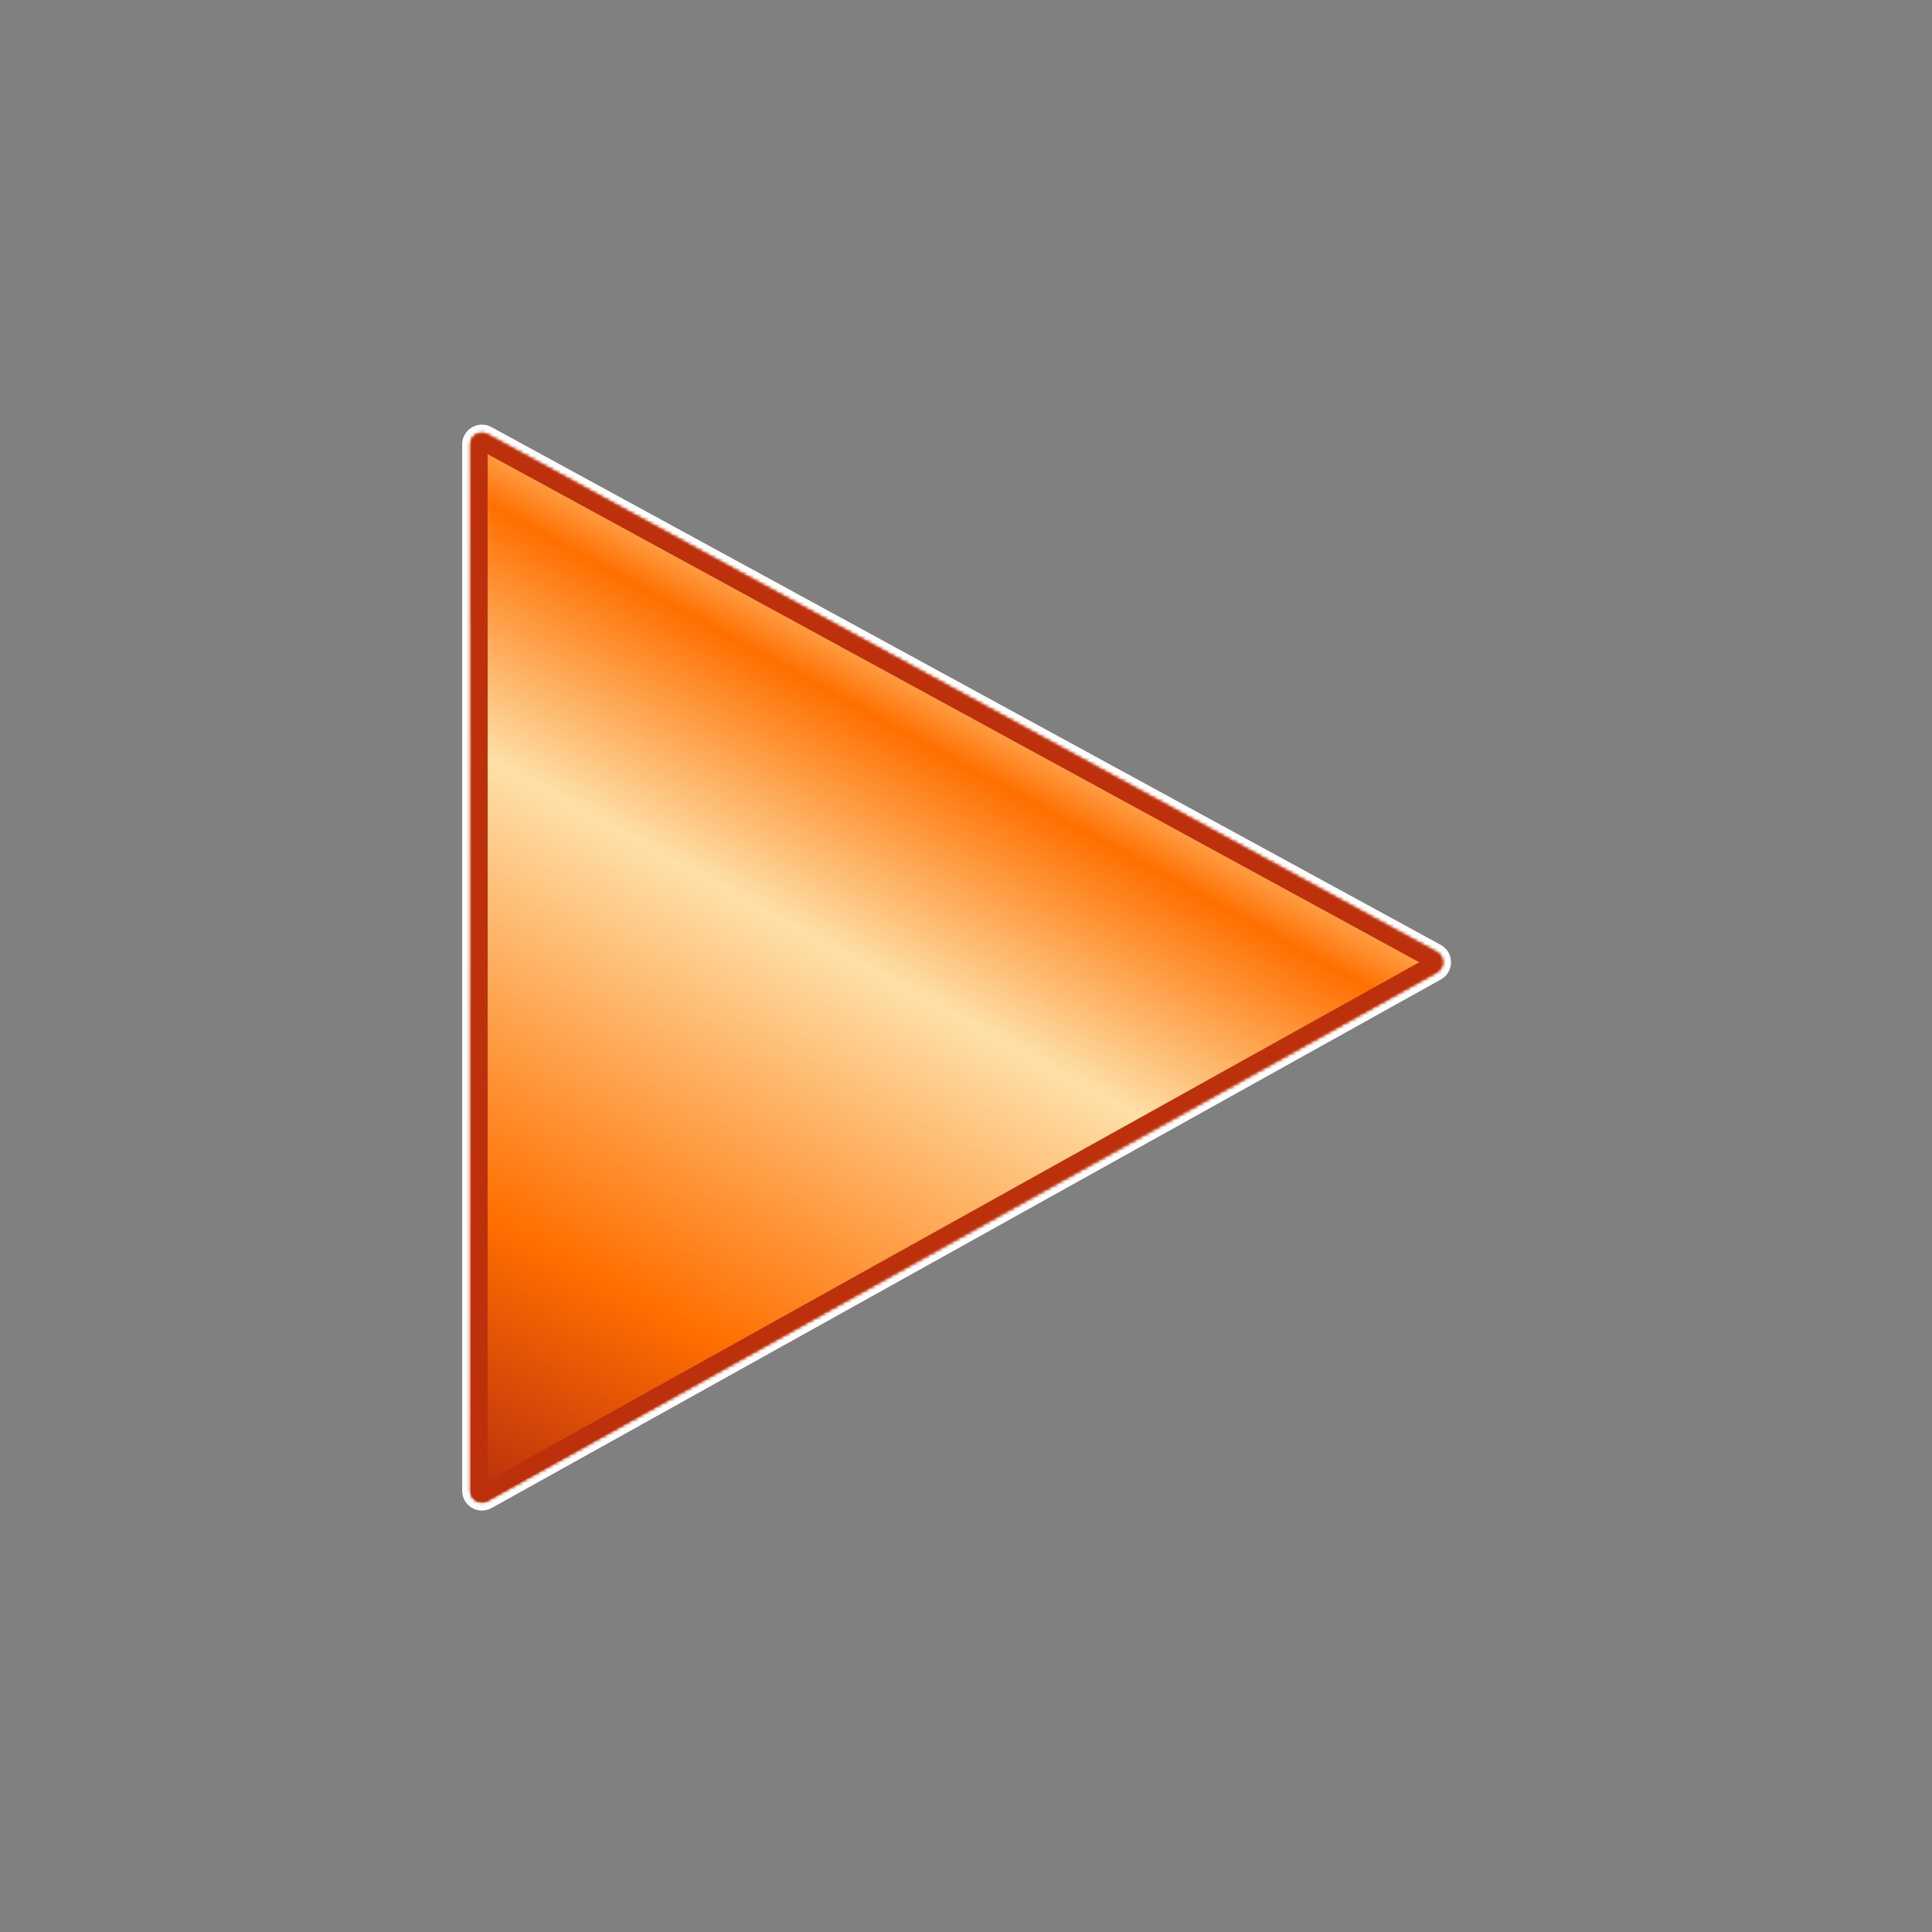 <svg width="570" height="570" viewBox="0 0 570 570" fill="none" xmlns="http://www.w3.org/2000/svg">
<rect x="0" y="0" width="570" height="570" fill="#808080" stroke="none"/>
<g clip-path="url(#clip0_4_24550)">
<mask id="path-1-outside-1_4_24550" maskUnits="userSpaceOnUse" x="135.855" y="124.5" width="293" height="322" fill="black">
<rect fill="white" x="135.855" y="124.5" width="293" height="322"/>
<path d="M423.855 280.954L143.785 128.189C141.564 126.977 138.855 128.585 138.855 131.115V439.829C138.855 442.372 141.589 443.978 143.81 442.741L423.88 286.793C426.174 285.516 426.16 282.211 423.855 280.954Z"/>
</mask>
<path d="M423.855 280.954L143.785 128.189C141.564 126.977 138.855 128.585 138.855 131.115V439.829C138.855 442.372 141.589 443.978 143.81 442.741L423.88 286.793C426.174 285.516 426.16 282.211 423.855 280.954Z" fill="url(#paint0_linear_4_24550)"/>
<path d="M423.855 280.954L143.785 128.189C141.564 126.977 138.855 128.585 138.855 131.115V439.829C138.855 442.372 141.589 443.978 143.81 442.741L423.88 286.793C426.174 285.516 426.16 282.211 423.855 280.954Z" stroke="white" stroke-width="5" mask="url(#path-1-outside-1_4_24550)"/>
<path d="M423.855 280.954L143.785 128.189C141.564 126.977 138.855 128.585 138.855 131.115V439.829C138.855 442.372 141.589 443.978 143.81 442.741L423.88 286.793C426.174 285.516 426.16 282.211 423.855 280.954Z" fill="url(#paint1_linear_4_24550)"/>
<mask id="path-3-inside-2_4_24550" fill="white">
<path d="M423.855 280.954L143.785 128.189C141.564 126.977 138.855 128.585 138.855 131.115V439.829C138.855 442.372 141.589 443.978 143.81 442.741L423.88 286.793C426.174 285.516 426.16 282.211 423.855 280.954Z"/>
</mask>
<path d="M423.855 280.954L143.785 128.189C141.564 126.977 138.855 128.585 138.855 131.115V439.829C138.855 442.372 141.589 443.978 143.81 442.741L423.88 286.793C426.174 285.516 426.16 282.211 423.855 280.954Z" stroke="#BC310C" stroke-width="10" mask="url(#path-3-inside-2_4_24550)"/>
<mask id="path-4-inside-3_4_24550" fill="white">
<path d="M423.855 280.954L143.785 128.189C141.564 126.977 138.855 128.585 138.855 131.115V439.829C138.855 442.372 141.589 443.978 143.81 442.741L423.88 286.793C426.174 285.516 426.16 282.211 423.855 280.954Z"/>
</mask>
<path d="M423.855 280.954L143.785 128.189C141.564 126.977 138.855 128.585 138.855 131.115V439.829C138.855 442.372 141.589 443.978 143.81 442.741L423.88 286.793C426.174 285.516 426.16 282.211 423.855 280.954Z" stroke="#BC310C" stroke-width="10" mask="url(#path-4-inside-3_4_24550)"/>
</g>
<defs>
<linearGradient id="paint0_linear_4_24550" x1="284.01" y1="186.953" x2="144.477" y2="440.988" gradientUnits="userSpaceOnUse">
<stop stop-color="#8DB8F9"/>
<stop offset="0.117" stop-color="#0F5CCF"/>
<stop offset="0.344" stop-color="#8DB8F9"/>
<stop offset="0.752" stop-color="#0F5CCF"/>
<stop offset="1" stop-color="#013568"/>
</linearGradient>
<linearGradient id="paint1_linear_4_24550" x1="284.01" y1="186.953" x2="144.477" y2="440.988" gradientUnits="userSpaceOnUse">
<stop stop-color="#FEE0A8"/>
<stop offset="0.117" stop-color="#FF6F00"/>
<stop offset="0.344" stop-color="#FEE0A8"/>
<stop offset="0.752" stop-color="#FF6F00"/>
<stop offset="1" stop-color="#BC310C"/>
</linearGradient>
<clipPath id="clip0_4_24550">
<rect width="570" height="570" fill="white"/>
</clipPath>
</defs>
</svg>
